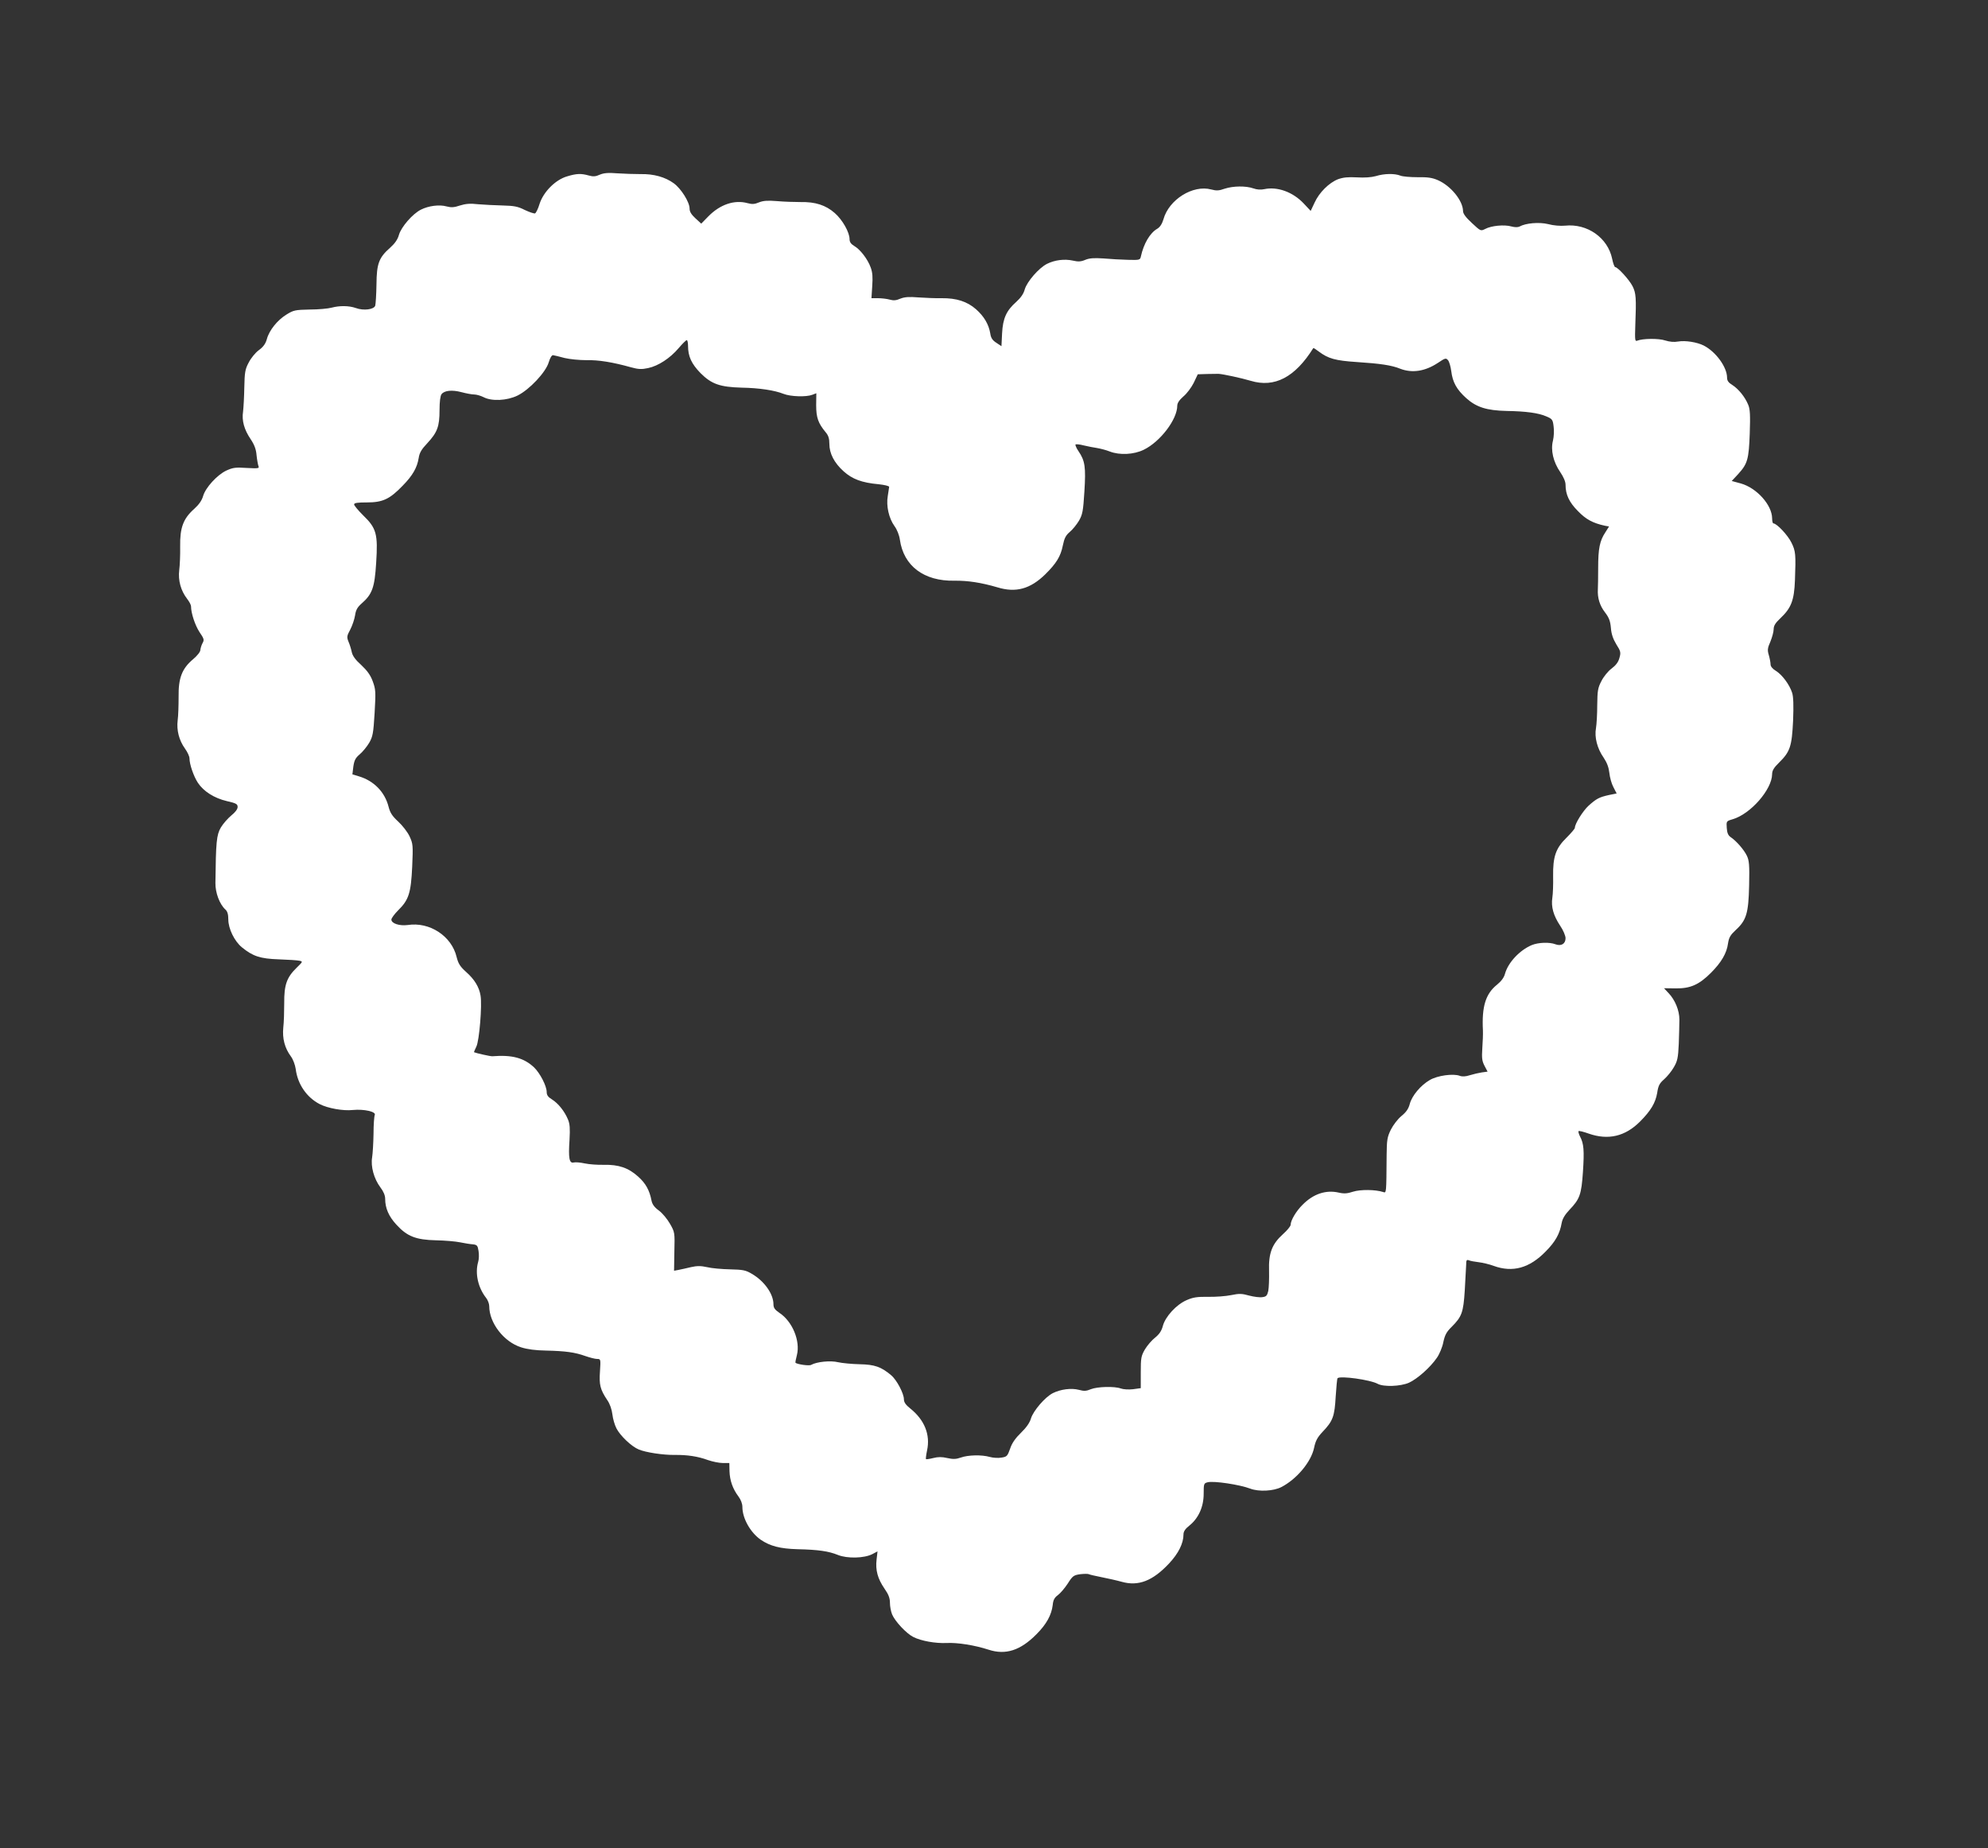 <?xml version="1.0" standalone="no"?>
<!DOCTYPE svg PUBLIC "-//W3C//DTD SVG 20010904//EN"
 "http://www.w3.org/TR/2001/REC-SVG-20010904/DTD/svg10.dtd">
<svg version="1.0" xmlns="http://www.w3.org/2000/svg"
 width="1280pt" height="1190pt" viewBox="0 0 1280 1190"
 preserveAspectRatio="xMidYMid meet">
<rect x="0" y="0" width="1280" height="1190" fill="#333333" stroke="none"/>
<g transform="translate(0,1190) scale(0.1,-0.1)"
fill="#ffffff" stroke="none">
<path d="M3861 10775 c-26 -12 -42 -13 -70 -5 -50 14 -79 13 -141 -6 -74 -22
-151 -99 -176 -177 -9 -31 -23 -58 -29 -61 -7 -2 -36 8 -66 22 -45 23 -69 27
-144 29 -49 1 -120 5 -157 8 -50 6 -81 3 -116 -8 -38 -13 -57 -14 -87 -6 -46
13 -116 4 -165 -21 -54 -27 -126 -111 -141 -161 -8 -30 -26 -56 -56 -83 -73
-64 -88 -102 -89 -237 -1 -64 -5 -126 -8 -137 -8 -25 -75 -34 -126 -15 -43 15
-102 16 -155 2 -22 -6 -85 -12 -141 -12 -93 -2 -104 -4 -149 -32 -59 -36 -112
-102 -127 -159 -8 -29 -23 -50 -52 -71 -22 -16 -51 -52 -65 -80 -23 -43 -26
-63 -28 -160 -1 -60 -5 -130 -8 -155 -9 -58 7 -116 49 -178 24 -36 35 -65 38
-104 3 -29 9 -60 12 -69 7 -15 -1 -16 -76 -12 -72 5 -89 2 -131 -17 -59 -28
-133 -109 -149 -163 -8 -29 -27 -56 -58 -84 -70 -62 -92 -121 -90 -241 1 -54
-2 -122 -6 -153 -8 -66 10 -132 51 -185 14 -18 25 -39 25 -48 0 -44 26 -122
54 -165 30 -44 32 -51 20 -72 -7 -13 -13 -33 -14 -44 0 -12 -20 -37 -46 -59
-72 -60 -96 -122 -94 -243 0 -54 -2 -122 -6 -151 -8 -64 9 -129 47 -182 16
-22 29 -50 29 -63 0 -38 27 -116 54 -157 36 -55 105 -99 186 -118 61 -14 70
-19 70 -38 0 -14 -15 -34 -40 -54 -22 -18 -53 -53 -68 -78 -28 -48 -32 -93
-35 -357 -1 -63 27 -138 65 -172 12 -11 18 -30 18 -63 0 -59 39 -140 88 -180
70 -57 117 -73 237 -77 61 -2 120 -6 133 -9 23 -5 22 -6 -18 -45 -64 -62 -81
-111 -80 -227 0 -53 -2 -125 -6 -158 -7 -70 9 -132 49 -186 14 -19 27 -54 31
-81 12 -98 71 -183 154 -226 52 -27 152 -45 214 -38 72 7 151 -11 141 -32 -4
-9 -8 -63 -8 -121 -1 -58 -5 -126 -9 -152 -10 -59 12 -138 53 -193 20 -26 31
-52 31 -74 0 -60 23 -113 72 -166 69 -76 126 -98 255 -101 56 -1 126 -7 155
-13 29 -6 66 -12 83 -13 26 -3 31 -8 36 -42 4 -22 3 -54 -2 -70 -22 -75 -1
-167 51 -233 11 -14 20 -38 20 -53 0 -108 94 -230 205 -265 40 -13 94 -20 160
-21 126 -3 186 -11 253 -35 29 -10 63 -19 76 -19 24 0 24 -1 19 -80 -6 -86 1
-116 47 -185 17 -24 29 -60 33 -92 3 -28 15 -69 26 -90 24 -47 97 -117 144
-136 45 -19 157 -36 232 -35 79 1 148 -9 213 -33 29 -10 72 -19 95 -19 l43 0
1 -53 c2 -60 21 -114 58 -163 15 -20 25 -46 25 -67 0 -73 51 -164 118 -211 60
-41 126 -58 237 -61 135 -3 201 -13 260 -37 59 -24 170 -22 223 6 l32 17 -6
-53 c-8 -68 7 -123 51 -187 26 -37 35 -61 35 -91 0 -22 6 -56 14 -75 19 -45
91 -122 136 -145 51 -26 143 -42 214 -39 69 4 182 -14 271 -43 110 -36 205 -5
308 99 65 65 97 124 105 188 3 33 11 48 34 65 16 12 44 45 63 74 31 49 38 54
80 60 26 3 51 3 56 0 5 -3 41 -11 81 -19 40 -8 99 -21 131 -30 107 -30 199 6
304 118 61 65 93 130 93 187 0 19 11 36 39 58 58 47 91 120 91 204 0 64 1 68
26 74 39 10 206 -15 274 -41 55 -21 150 -16 200 10 99 51 192 162 211 253 9
44 21 67 54 102 67 70 78 100 85 228 4 61 9 115 12 118 17 17 211 -10 258 -36
39 -21 147 -17 202 7 54 25 137 98 180 161 16 23 35 68 41 100 10 46 20 66 54
99 65 65 75 92 84 233 4 69 8 142 9 164 0 32 3 37 18 31 9 -4 37 -9 62 -12 25
-3 69 -13 98 -24 122 -44 230 -14 334 93 63 63 91 115 103 183 5 28 21 54 50
85 67 70 77 98 87 245 9 137 6 181 -19 228 -8 16 -12 31 -9 34 2 3 32 -4 65
-16 126 -44 235 -18 330 77 70 70 100 121 111 185 7 47 15 62 45 88 20 18 48
52 62 77 23 39 28 60 32 151 2 58 4 129 4 156 0 58 -27 126 -70 171 l-29 31
76 -1 c93 -1 149 23 226 100 67 67 102 127 110 189 6 39 15 54 49 86 70 64 83
109 87 289 3 133 0 160 -15 191 -19 39 -68 95 -104 119 -16 11 -23 27 -25 59
-3 43 -3 44 38 56 116 34 253 192 254 290 0 23 11 42 45 75 71 70 82 104 90
269 4 99 2 155 -6 180 -17 53 -64 116 -104 141 -22 13 -35 29 -35 42 0 11 -5
38 -11 59 -10 33 -9 45 10 88 11 27 21 63 21 80 0 22 11 40 43 70 70 66 89
115 94 245 6 167 5 187 -23 243 -23 47 -94 123 -116 123 -4 0 -8 15 -8 33 -1
86 -99 195 -201 224 l-59 16 41 44 c61 67 69 95 75 263 4 118 2 156 -10 184
-21 51 -63 102 -102 127 -25 15 -34 28 -34 47 0 68 -72 167 -150 207 -43 22
-119 34 -165 26 -26 -5 -55 -2 -84 7 -41 14 -145 13 -181 -2 -13 -5 -14 8 -11
96 7 180 5 211 -18 256 -21 41 -95 122 -111 122 -5 0 -14 24 -20 54 -28 135
-160 228 -303 213 -30 -3 -76 1 -109 10 -58 14 -144 7 -185 -16 -10 -5 -30 -5
-52 1 -45 13 -129 5 -168 -16 -30 -15 -30 -14 -86 38 -39 36 -57 60 -57 77 -1
67 -78 162 -162 199 -37 16 -66 20 -130 19 -46 0 -96 4 -111 10 -38 15 -104
14 -159 -3 -29 -8 -72 -11 -122 -8 -57 3 -87 0 -121 -12 -58 -23 -121 -85
-151 -151 l-25 -53 -45 48 c-70 74 -169 110 -254 92 -22 -5 -48 -3 -70 5 -48
17 -130 16 -185 -2 -36 -13 -53 -14 -86 -5 -118 32 -273 -65 -308 -192 -9 -30
-22 -50 -40 -61 -47 -27 -87 -96 -105 -177 -5 -24 -7 -25 -83 -23 -43 1 -114
5 -159 9 -60 4 -89 2 -116 -9 -28 -12 -46 -13 -80 -5 -54 12 -117 4 -167 -21
-53 -27 -128 -114 -143 -164 -7 -28 -26 -55 -55 -81 -63 -56 -86 -105 -91
-203 l-4 -82 -33 22 c-25 16 -35 31 -39 60 -10 59 -40 110 -92 156 -57 50
-126 72 -221 71 -37 -1 -104 2 -149 5 -61 5 -89 3 -117 -8 -27 -12 -45 -13
-69 -6 -18 5 -52 9 -75 9 l-42 0 5 78 c4 57 2 88 -10 120 -19 53 -67 116 -107
139 -20 12 -29 25 -29 43 0 44 -45 124 -95 168 -58 51 -125 73 -221 71 -38 0
-105 2 -150 6 -61 5 -89 3 -117 -8 -28 -12 -44 -13 -74 -5 -84 23 -177 -8
-253 -86 l-45 -46 -38 35 c-26 24 -37 42 -37 62 0 42 -55 129 -102 163 -55 40
-129 61 -214 59 -38 0 -105 2 -149 5 -60 5 -88 2 -114 -9z m569 -1101 c0 -69
22 -116 80 -176 71 -71 125 -90 265 -94 114 -2 212 -17 270 -40 45 -18 147
-21 185 -6 l26 10 -1 -77 c0 -80 13 -116 61 -174 18 -21 24 -41 24 -75 0 -62
31 -122 92 -177 56 -50 116 -73 226 -83 37 -4 67 -11 67 -17 -1 -5 -5 -32 -9
-59 -11 -63 7 -143 43 -193 17 -23 31 -59 35 -88 24 -169 155 -268 351 -264
87 1 172 -12 278 -43 118 -36 211 -10 307 84 71 70 99 115 113 185 10 48 19
66 45 88 18 15 44 47 59 72 23 40 27 61 35 188 10 159 4 198 -38 260 -14 20
-22 40 -19 43 3 3 27 1 53 -6 26 -6 65 -14 87 -17 22 -4 58 -13 80 -22 65 -25
155 -20 219 11 107 52 216 196 216 284 0 17 13 36 39 59 22 18 52 58 67 88
l26 55 62 2 c33 0 66 1 71 1 27 -1 148 -27 208 -45 153 -46 285 22 403 211 2
1 18 -9 36 -23 60 -45 106 -58 243 -67 154 -10 226 -21 280 -43 78 -30 161
-17 244 38 46 31 51 32 64 17 8 -9 17 -40 21 -70 9 -73 35 -119 97 -175 65
-58 131 -79 259 -82 125 -2 206 -13 256 -35 38 -16 42 -21 47 -64 4 -26 2 -67
-4 -92 -16 -61 2 -138 47 -203 21 -31 34 -61 34 -81 0 -63 23 -113 80 -170 52
-54 96 -77 173 -94 l27 -5 -24 -38 c-36 -54 -46 -105 -46 -228 0 -60 -1 -122
-2 -139 -3 -55 12 -104 46 -148 26 -34 34 -56 38 -100 3 -40 14 -71 35 -106
28 -44 30 -52 20 -87 -7 -27 -23 -48 -51 -69 -22 -16 -51 -52 -65 -80 -23 -44
-26 -62 -27 -155 0 -58 -4 -124 -8 -148 -11 -58 8 -132 49 -190 22 -33 33 -63
37 -98 3 -29 14 -70 26 -92 l21 -41 -50 -10 c-62 -14 -80 -23 -131 -69 -36
-33 -88 -116 -88 -142 0 -6 -24 -34 -53 -63 -70 -68 -89 -123 -87 -250 1 -50
-1 -112 -5 -137 -9 -59 7 -115 50 -180 20 -29 35 -65 35 -81 0 -36 -28 -53
-65 -39 -39 15 -110 12 -152 -5 -79 -33 -153 -113 -173 -185 -6 -24 -24 -48
-51 -70 -74 -59 -99 -142 -91 -295 1 -22 -1 -74 -4 -115 -4 -62 -2 -81 14
-112 l20 -38 -37 -5 c-20 -3 -54 -11 -77 -18 -27 -9 -49 -10 -65 -4 -42 16
-144 2 -193 -27 -59 -34 -115 -101 -129 -154 -8 -31 -23 -53 -54 -78 -23 -19
-53 -58 -68 -88 -23 -47 -26 -66 -27 -162 -2 -254 -1 -246 -23 -239 -49 16
-146 17 -193 2 -37 -12 -57 -14 -92 -6 -83 19 -164 -8 -233 -78 -41 -40 -77
-101 -77 -129 0 -9 -22 -36 -49 -60 -71 -64 -94 -123 -90 -238 1 -50 -1 -107
-5 -128 -7 -30 -13 -37 -38 -40 -16 -3 -54 2 -85 10 -46 13 -64 14 -116 3 -34
-7 -101 -12 -148 -11 -70 1 -97 -3 -138 -21 -66 -28 -138 -106 -154 -167 -8
-31 -23 -53 -49 -74 -21 -16 -51 -51 -66 -76 -25 -43 -27 -56 -27 -149 l0
-101 -51 -7 c-28 -3 -62 -1 -78 5 -40 15 -151 12 -193 -5 -28 -12 -44 -13 -76
-4 -49 13 -118 4 -168 -21 -51 -26 -126 -114 -141 -163 -8 -28 -30 -59 -64
-92 -36 -35 -58 -66 -70 -102 -17 -48 -21 -53 -55 -58 -21 -4 -54 -2 -76 4
-52 15 -140 13 -187 -4 -31 -11 -50 -11 -87 -3 -34 8 -59 8 -90 0 -24 -6 -45
-9 -47 -7 -2 2 1 27 7 56 22 101 -16 196 -108 270 -29 23 -41 40 -41 59 0 37
-46 125 -82 155 -65 55 -107 69 -203 71 -49 1 -112 7 -139 13 -49 12 -137 3
-173 -17 -13 -8 -87 3 -101 13 -2 2 2 24 9 50 23 91 -29 217 -113 272 -29 20
-38 32 -38 55 0 66 -58 149 -139 196 -40 24 -58 27 -141 29 -52 1 -119 7 -147
14 -41 9 -65 9 -105 0 -29 -7 -65 -15 -81 -18 l-27 -5 2 123 c3 122 3 125 -28
179 -17 30 -49 69 -71 85 -29 21 -43 40 -48 64 -13 68 -38 112 -86 155 -63 57
-126 78 -221 76 -40 -1 -95 3 -123 9 -27 6 -60 9 -71 6 -29 -7 -35 28 -27 147
4 73 2 101 -10 130 -22 53 -63 104 -103 129 -25 15 -34 28 -34 47 0 40 -43
122 -81 159 -66 62 -142 82 -269 72 -12 -1 -105 20 -118 26 -1 1 6 17 15 36
19 37 38 268 27 329 -9 55 -39 104 -92 151 -40 36 -51 54 -62 97 -32 135 -174
228 -315 206 -53 -7 -105 10 -105 35 0 9 20 36 44 60 68 67 82 111 90 281 6
139 5 147 -17 195 -13 28 -46 70 -73 95 -38 35 -52 56 -62 95 -24 95 -94 167
-190 196 l-43 13 6 50 c6 41 14 56 41 79 19 16 46 49 61 74 23 40 27 60 35
192 8 138 7 152 -12 204 -15 41 -36 69 -74 105 -37 33 -56 59 -61 83 -4 19
-13 49 -21 67 -12 30 -11 37 11 78 13 25 27 66 31 91 5 35 15 53 41 76 70 61
85 103 95 263 12 186 2 223 -84 306 -32 32 -58 63 -58 70 0 10 22 13 83 13
101 0 146 21 229 107 65 66 94 117 104 180 5 33 18 55 55 94 65 70 79 108 79
213 0 55 5 93 13 103 18 24 68 29 128 13 30 -8 67 -15 82 -15 15 0 42 -8 60
-17 53 -28 151 -23 219 10 77 38 182 150 201 214 9 30 20 47 28 46 8 -1 41 -9
74 -18 33 -8 96 -14 140 -14 78 2 170 -13 288 -46 47 -13 68 -14 110 -5 66 14
142 64 197 129 24 28 47 51 52 51 4 0 8 -16 8 -36z"/>
</g>
</svg>
